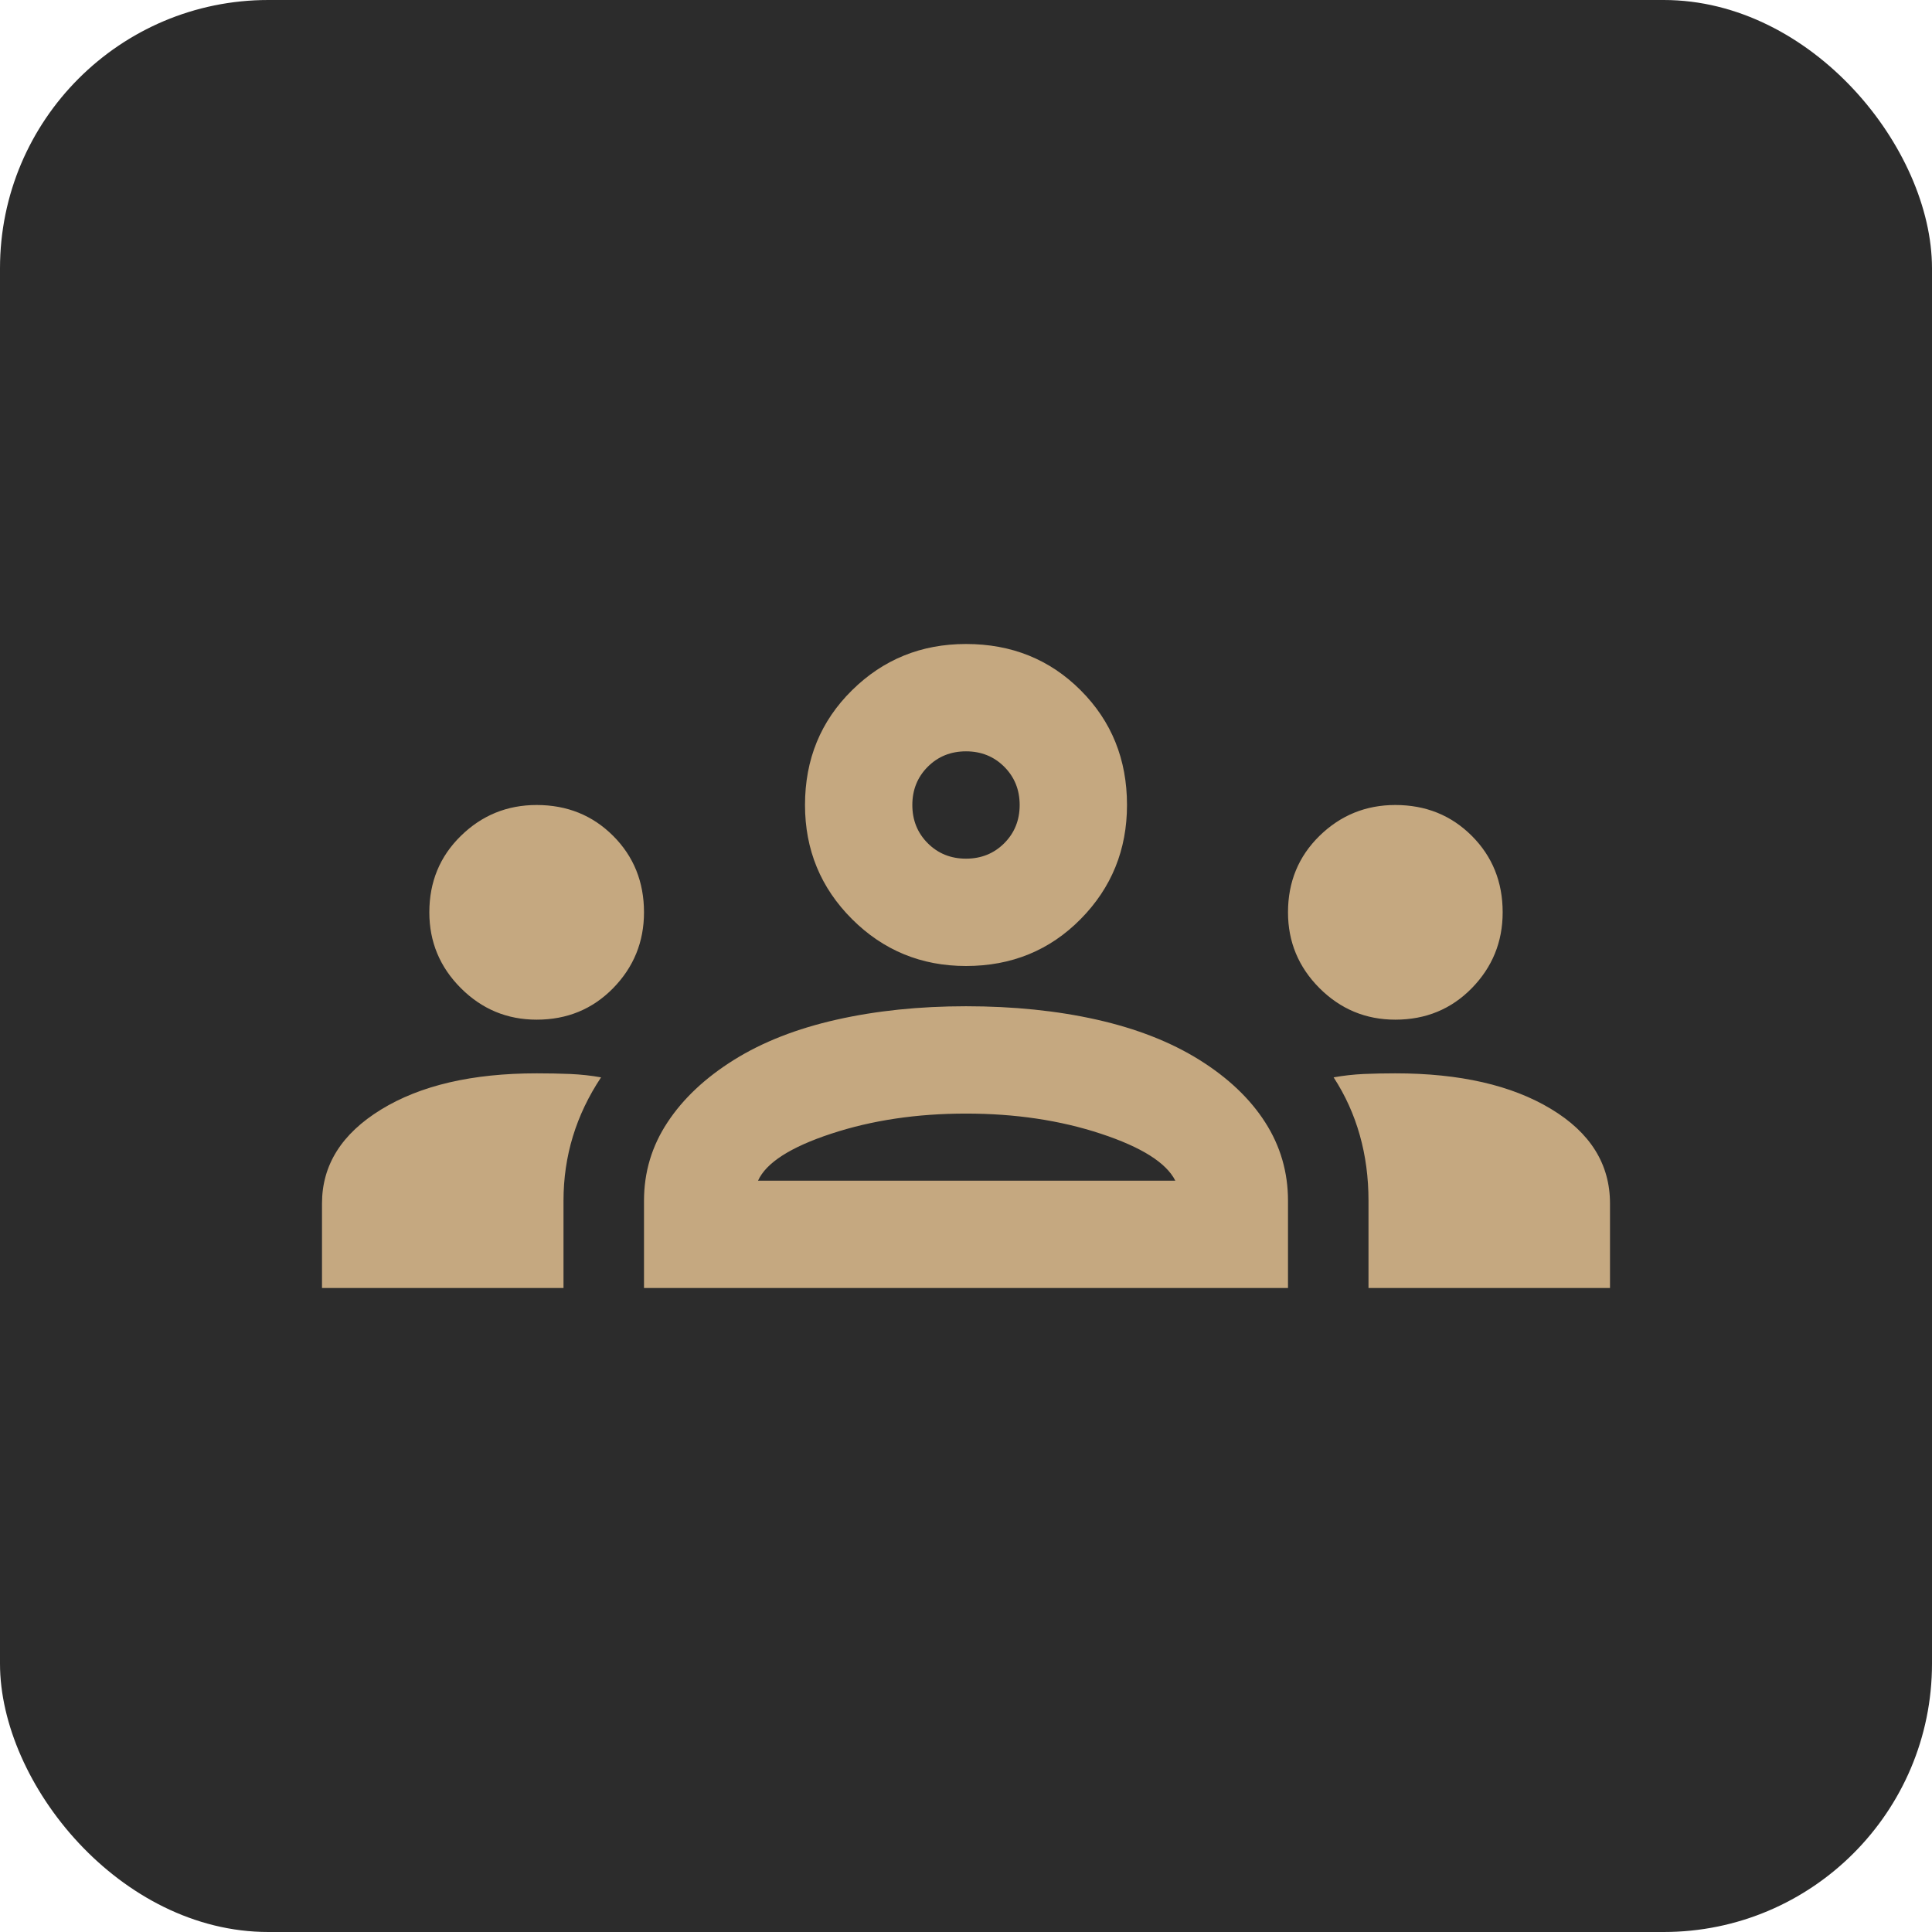 <?xml version="1.0" encoding="UTF-8"?> <svg xmlns="http://www.w3.org/2000/svg" width="36" height="36" viewBox="0 0 36 36" fill="none"><rect width="36" height="36" rx="5" fill="#2C2C2C"></rect><g clip-path="url(#clip0_121_249)"><path d="M6 24V22.425C6 21.708 6.367 21.125 7.1 20.675C7.833 20.225 8.8 20 10 20C10.217 20 10.425 20.004 10.625 20.012C10.825 20.021 11.017 20.042 11.2 20.075C10.967 20.425 10.792 20.792 10.675 21.175C10.558 21.558 10.5 21.958 10.5 22.375V24H6ZM12 24V22.375C12 21.842 12.146 21.354 12.438 20.913C12.729 20.471 13.142 20.083 13.675 19.75C14.208 19.417 14.846 19.167 15.588 19C16.329 18.833 17.133 18.75 18 18.75C18.883 18.75 19.696 18.833 20.438 19C21.179 19.167 21.817 19.417 22.35 19.75C22.883 20.083 23.292 20.471 23.575 20.913C23.858 21.354 24 21.842 24 22.375V24H12ZM25.5 24V22.375C25.5 21.942 25.446 21.533 25.337 21.15C25.229 20.767 25.067 20.408 24.85 20.075C25.033 20.042 25.221 20.021 25.413 20.012C25.604 20.004 25.8 20 26 20C27.2 20 28.167 20.221 28.9 20.663C29.633 21.104 30 21.692 30 22.425V24H25.5ZM14.125 22H21.9C21.733 21.667 21.271 21.375 20.512 21.125C19.754 20.875 18.917 20.75 18 20.75C17.083 20.75 16.246 20.875 15.488 21.125C14.729 21.375 14.275 21.667 14.125 22ZM10 19C9.45 19 8.979 18.804 8.588 18.413C8.196 18.021 8 17.55 8 17C8 16.433 8.196 15.958 8.588 15.575C8.979 15.192 9.45 15 10 15C10.567 15 11.042 15.192 11.425 15.575C11.808 15.958 12 16.433 12 17C12 17.55 11.808 18.021 11.425 18.413C11.042 18.804 10.567 19 10 19ZM26 19C25.45 19 24.979 18.804 24.587 18.413C24.196 18.021 24 17.55 24 17C24 16.433 24.196 15.958 24.587 15.575C24.979 15.192 25.45 15 26 15C26.567 15 27.042 15.192 27.425 15.575C27.808 15.958 28 16.433 28 17C28 17.55 27.808 18.021 27.425 18.413C27.042 18.804 26.567 19 26 19ZM18 18C17.167 18 16.458 17.708 15.875 17.125C15.292 16.542 15 15.833 15 15C15 14.15 15.292 13.438 15.875 12.863C16.458 12.287 17.167 12 18 12C18.85 12 19.562 12.287 20.137 12.863C20.712 13.438 21 14.15 21 15C21 15.833 20.712 16.542 20.137 17.125C19.562 17.708 18.85 18 18 18ZM18 16C18.283 16 18.521 15.904 18.712 15.713C18.904 15.521 19 15.283 19 15C19 14.717 18.904 14.479 18.712 14.287C18.521 14.096 18.283 14 18 14C17.717 14 17.479 14.096 17.288 14.287C17.096 14.479 17 14.717 17 15C17 15.283 17.096 15.521 17.288 15.713C17.479 15.904 17.717 16 18 16Z" fill="#C5A880"></path></g><defs><clipPath id="clip0_121_249"><rect width="24" height="24" fill="white" transform="translate(6 6)"></rect></clipPath></defs></svg> 